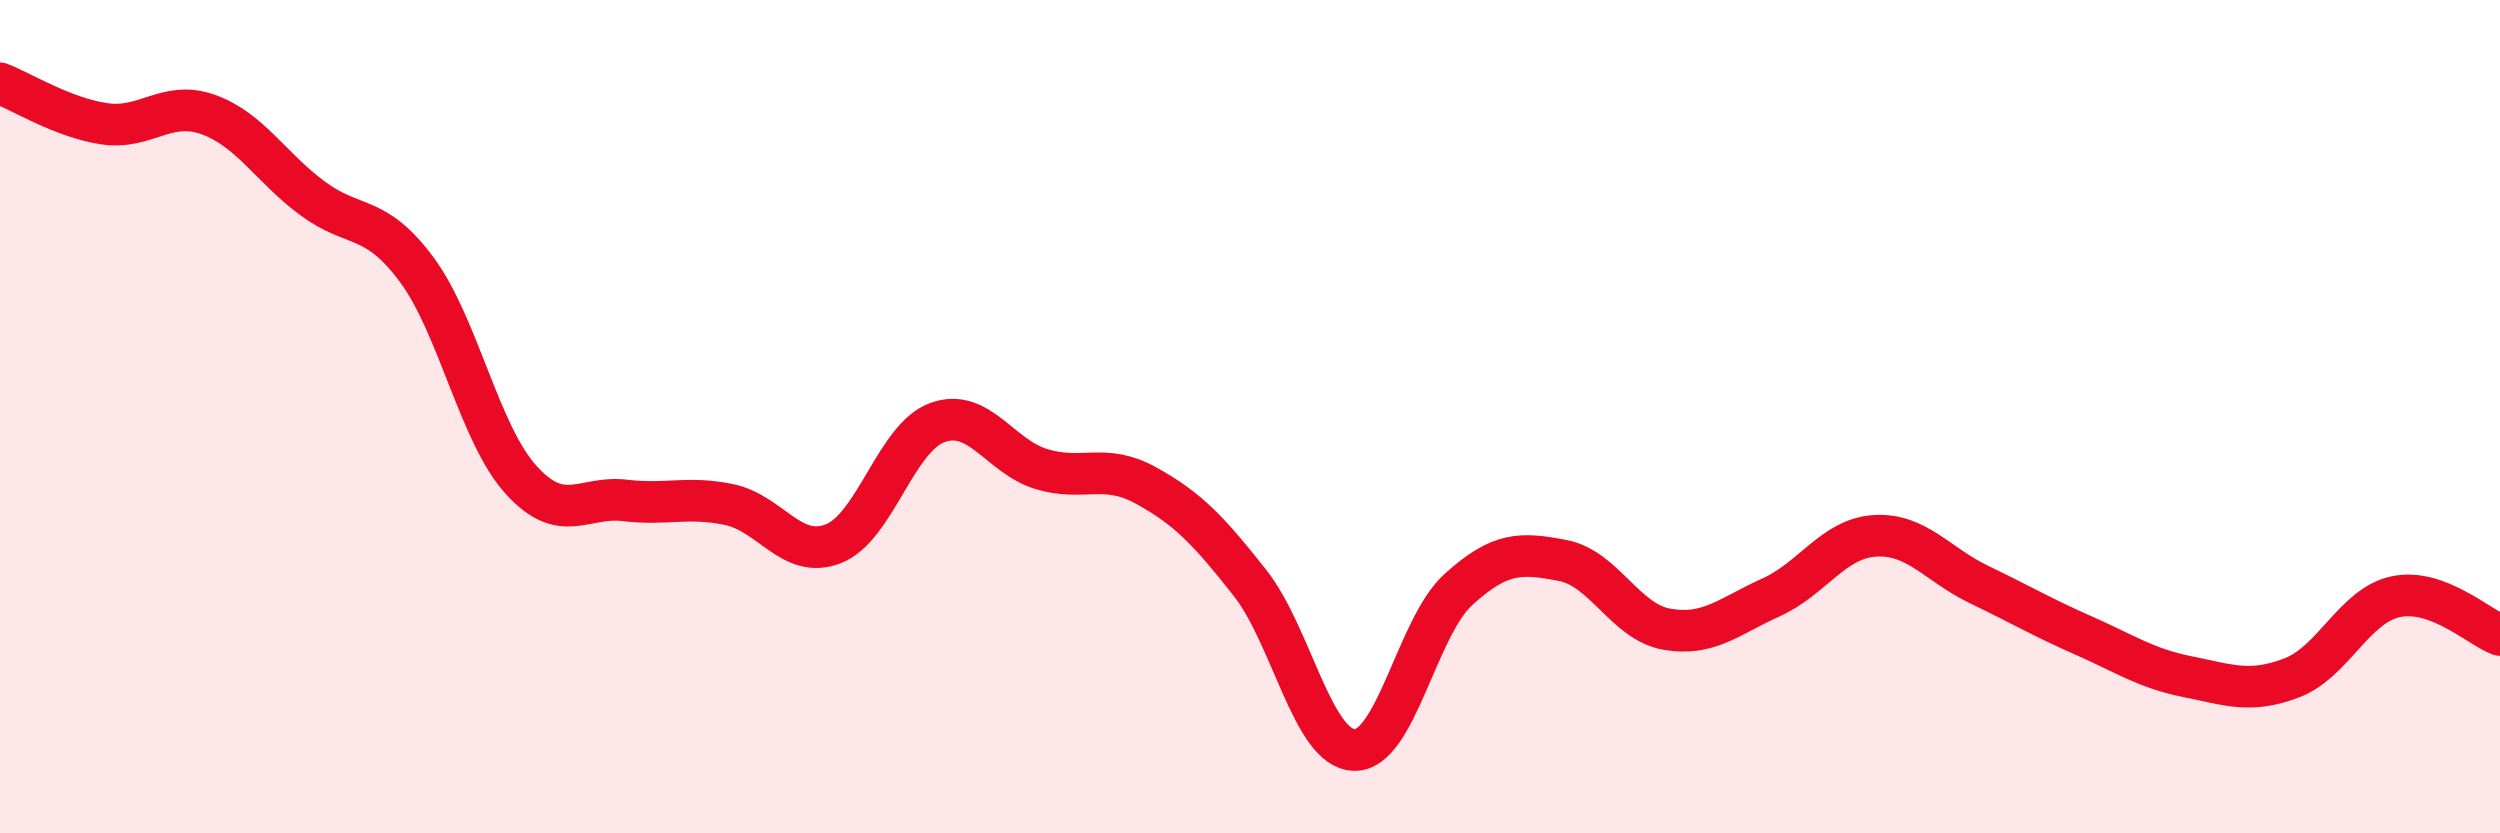 
    <svg width="60" height="20" viewBox="0 0 60 20" xmlns="http://www.w3.org/2000/svg">
      <path
        d="M 0,2 C 0.5,2.19 1.5,2.82 2.5,2.97 C 3.5,3.12 4,2.39 5,2.75 C 6,3.11 6.5,4.02 7.5,4.76 C 8.5,5.5 9,5.12 10,6.47 C 11,7.82 11.5,10.4 12.5,11.51 C 13.5,12.62 14,11.89 15,12.01 C 16,12.13 16.5,11.9 17.5,12.11 C 18.5,12.32 19,13.44 20,13.05 C 21,12.66 21.5,10.5 22.5,10.14 C 23.5,9.78 24,10.96 25,11.26 C 26,11.56 26.5,11.1 27.5,11.65 C 28.5,12.2 29,12.72 30,13.99 C 31,15.26 31.5,17.97 32.5,18 C 33.5,18.03 34,15.06 35,14.15 C 36,13.24 36.5,13.26 37.5,13.45 C 38.5,13.64 39,14.92 40,15.1 C 41,15.28 41.5,14.79 42.5,14.34 C 43.5,13.89 44,12.92 45,12.86 C 46,12.8 46.5,13.55 47.5,14.03 C 48.5,14.51 49,14.81 50,15.25 C 51,15.69 51.5,16.04 52.5,16.24 C 53.5,16.44 54,16.65 55,16.27 C 56,15.89 56.5,14.53 57.5,14.32 C 58.5,14.11 59.5,15.06 60,15.24L60 20L0 20Z"
        fill="#EB0A25"
        opacity="0.1"
        stroke-linecap="round"
        stroke-linejoin="round"
      />
      <path
        d="M 0,2 C 0.5,2.19 1.5,2.82 2.5,2.97 C 3.5,3.12 4,2.39 5,2.75 C 6,3.11 6.5,4.02 7.5,4.76 C 8.5,5.5 9,5.12 10,6.47 C 11,7.82 11.5,10.4 12.5,11.51 C 13.5,12.62 14,11.89 15,12.01 C 16,12.13 16.5,11.9 17.5,12.11 C 18.5,12.32 19,13.44 20,13.05 C 21,12.66 21.5,10.5 22.5,10.14 C 23.5,9.78 24,10.96 25,11.26 C 26,11.56 26.5,11.1 27.5,11.65 C 28.5,12.2 29,12.72 30,13.99 C 31,15.26 31.5,17.97 32.5,18 C 33.5,18.03 34,15.06 35,14.15 C 36,13.24 36.5,13.26 37.5,13.45 C 38.5,13.64 39,14.92 40,15.1 C 41,15.28 41.5,14.79 42.5,14.34 C 43.5,13.89 44,12.92 45,12.86 C 46,12.8 46.5,13.55 47.5,14.03 C 48.5,14.51 49,14.81 50,15.25 C 51,15.69 51.5,16.04 52.5,16.24 C 53.5,16.44 54,16.65 55,16.27 C 56,15.89 56.5,14.53 57.5,14.32 C 58.5,14.11 59.5,15.06 60,15.24"
        stroke="#EB0A25"
        stroke-width="1"
        fill="none"
        stroke-linecap="round"
        stroke-linejoin="round"
      />
    </svg>
  